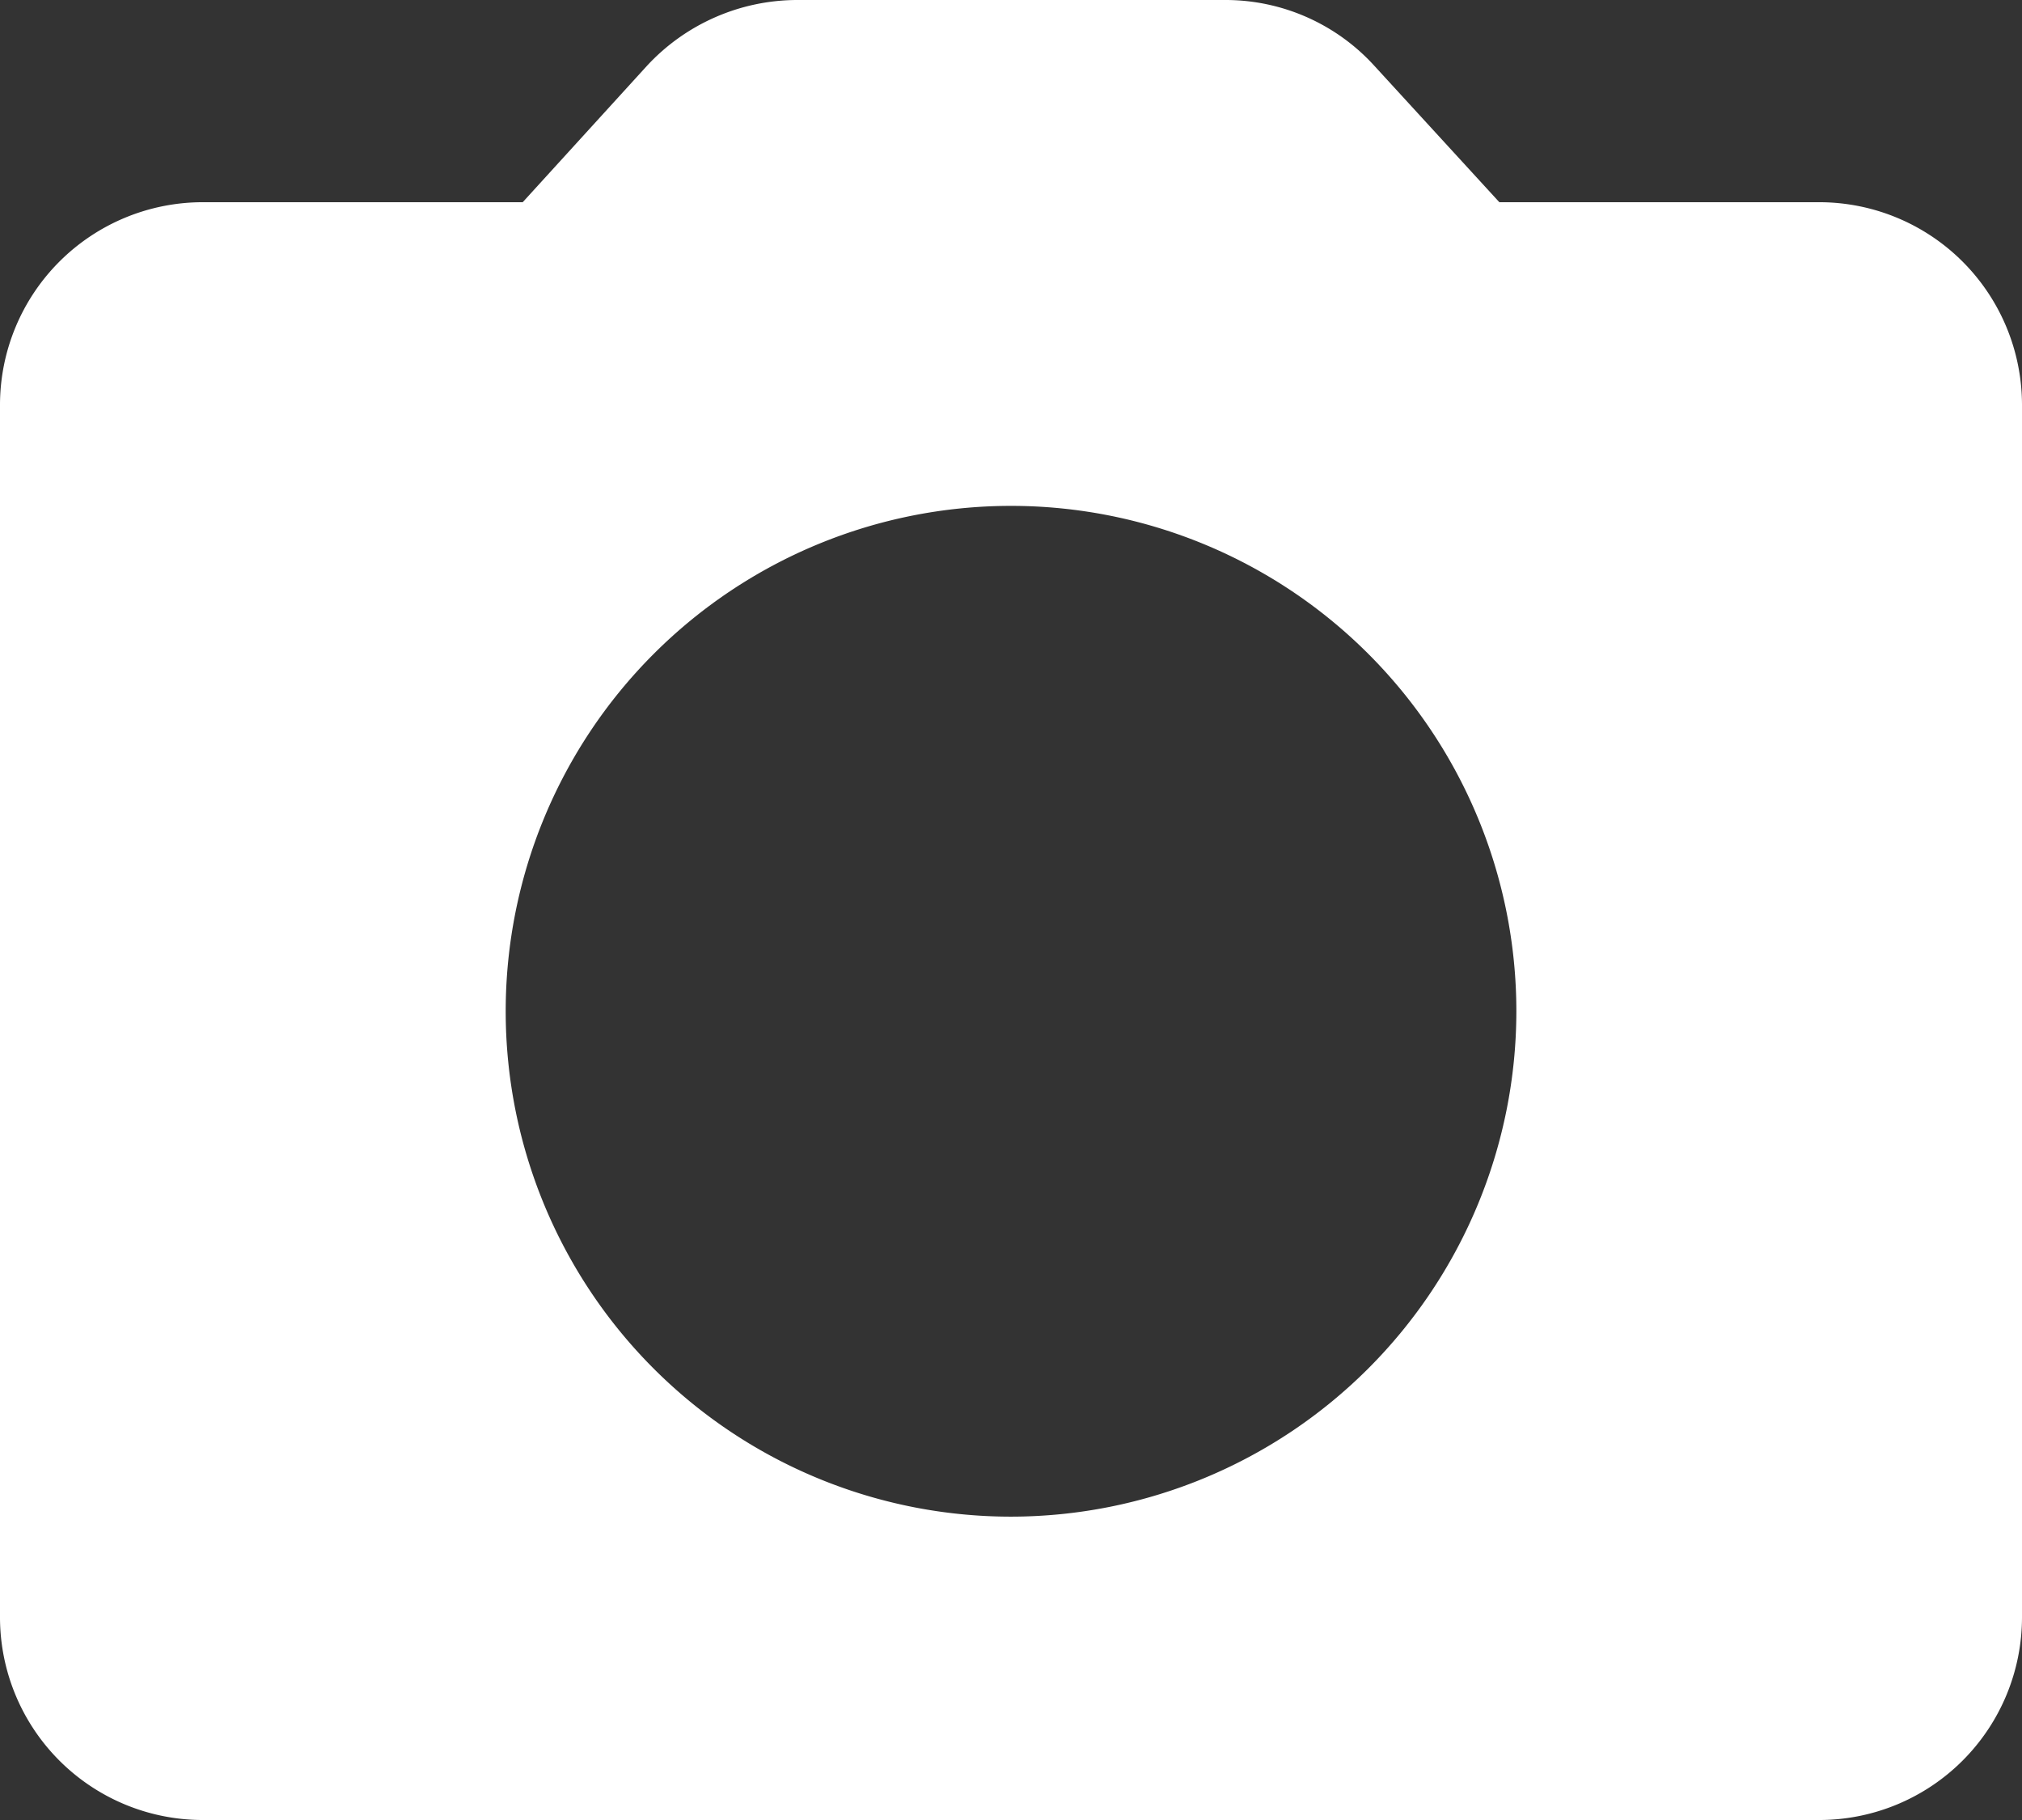 <?xml version="1.0" encoding="UTF-8"?>
<svg xmlns="http://www.w3.org/2000/svg" width="32.811" height="29.53" viewBox="0 0 32.811 29.53">
  <rect x="0" y="0" width="32.811" height="29.53" fill="#333333" stroke="none"/>
  <path id="Path_2" data-name="Path 2" d="M32.53,6.281h-5.2L25.3,4.066A3.265,3.265,0,0,0,22.883,3H15.928A3.329,3.329,0,0,0,13.5,4.066L11.482,6.281h-5.2A3.291,3.291,0,0,0,3,9.562V29.249A3.291,3.291,0,0,0,6.281,32.53H32.53a3.291,3.291,0,0,0,3.281-3.281V9.562A3.291,3.291,0,0,0,32.53,6.281ZM19.406,27.608a8.2,8.2,0,1,1,8.2-8.2A8.206,8.206,0,0,1,19.406,27.608Z" transform="translate(-3 -3)" fill="#fff"></path>
</svg>
